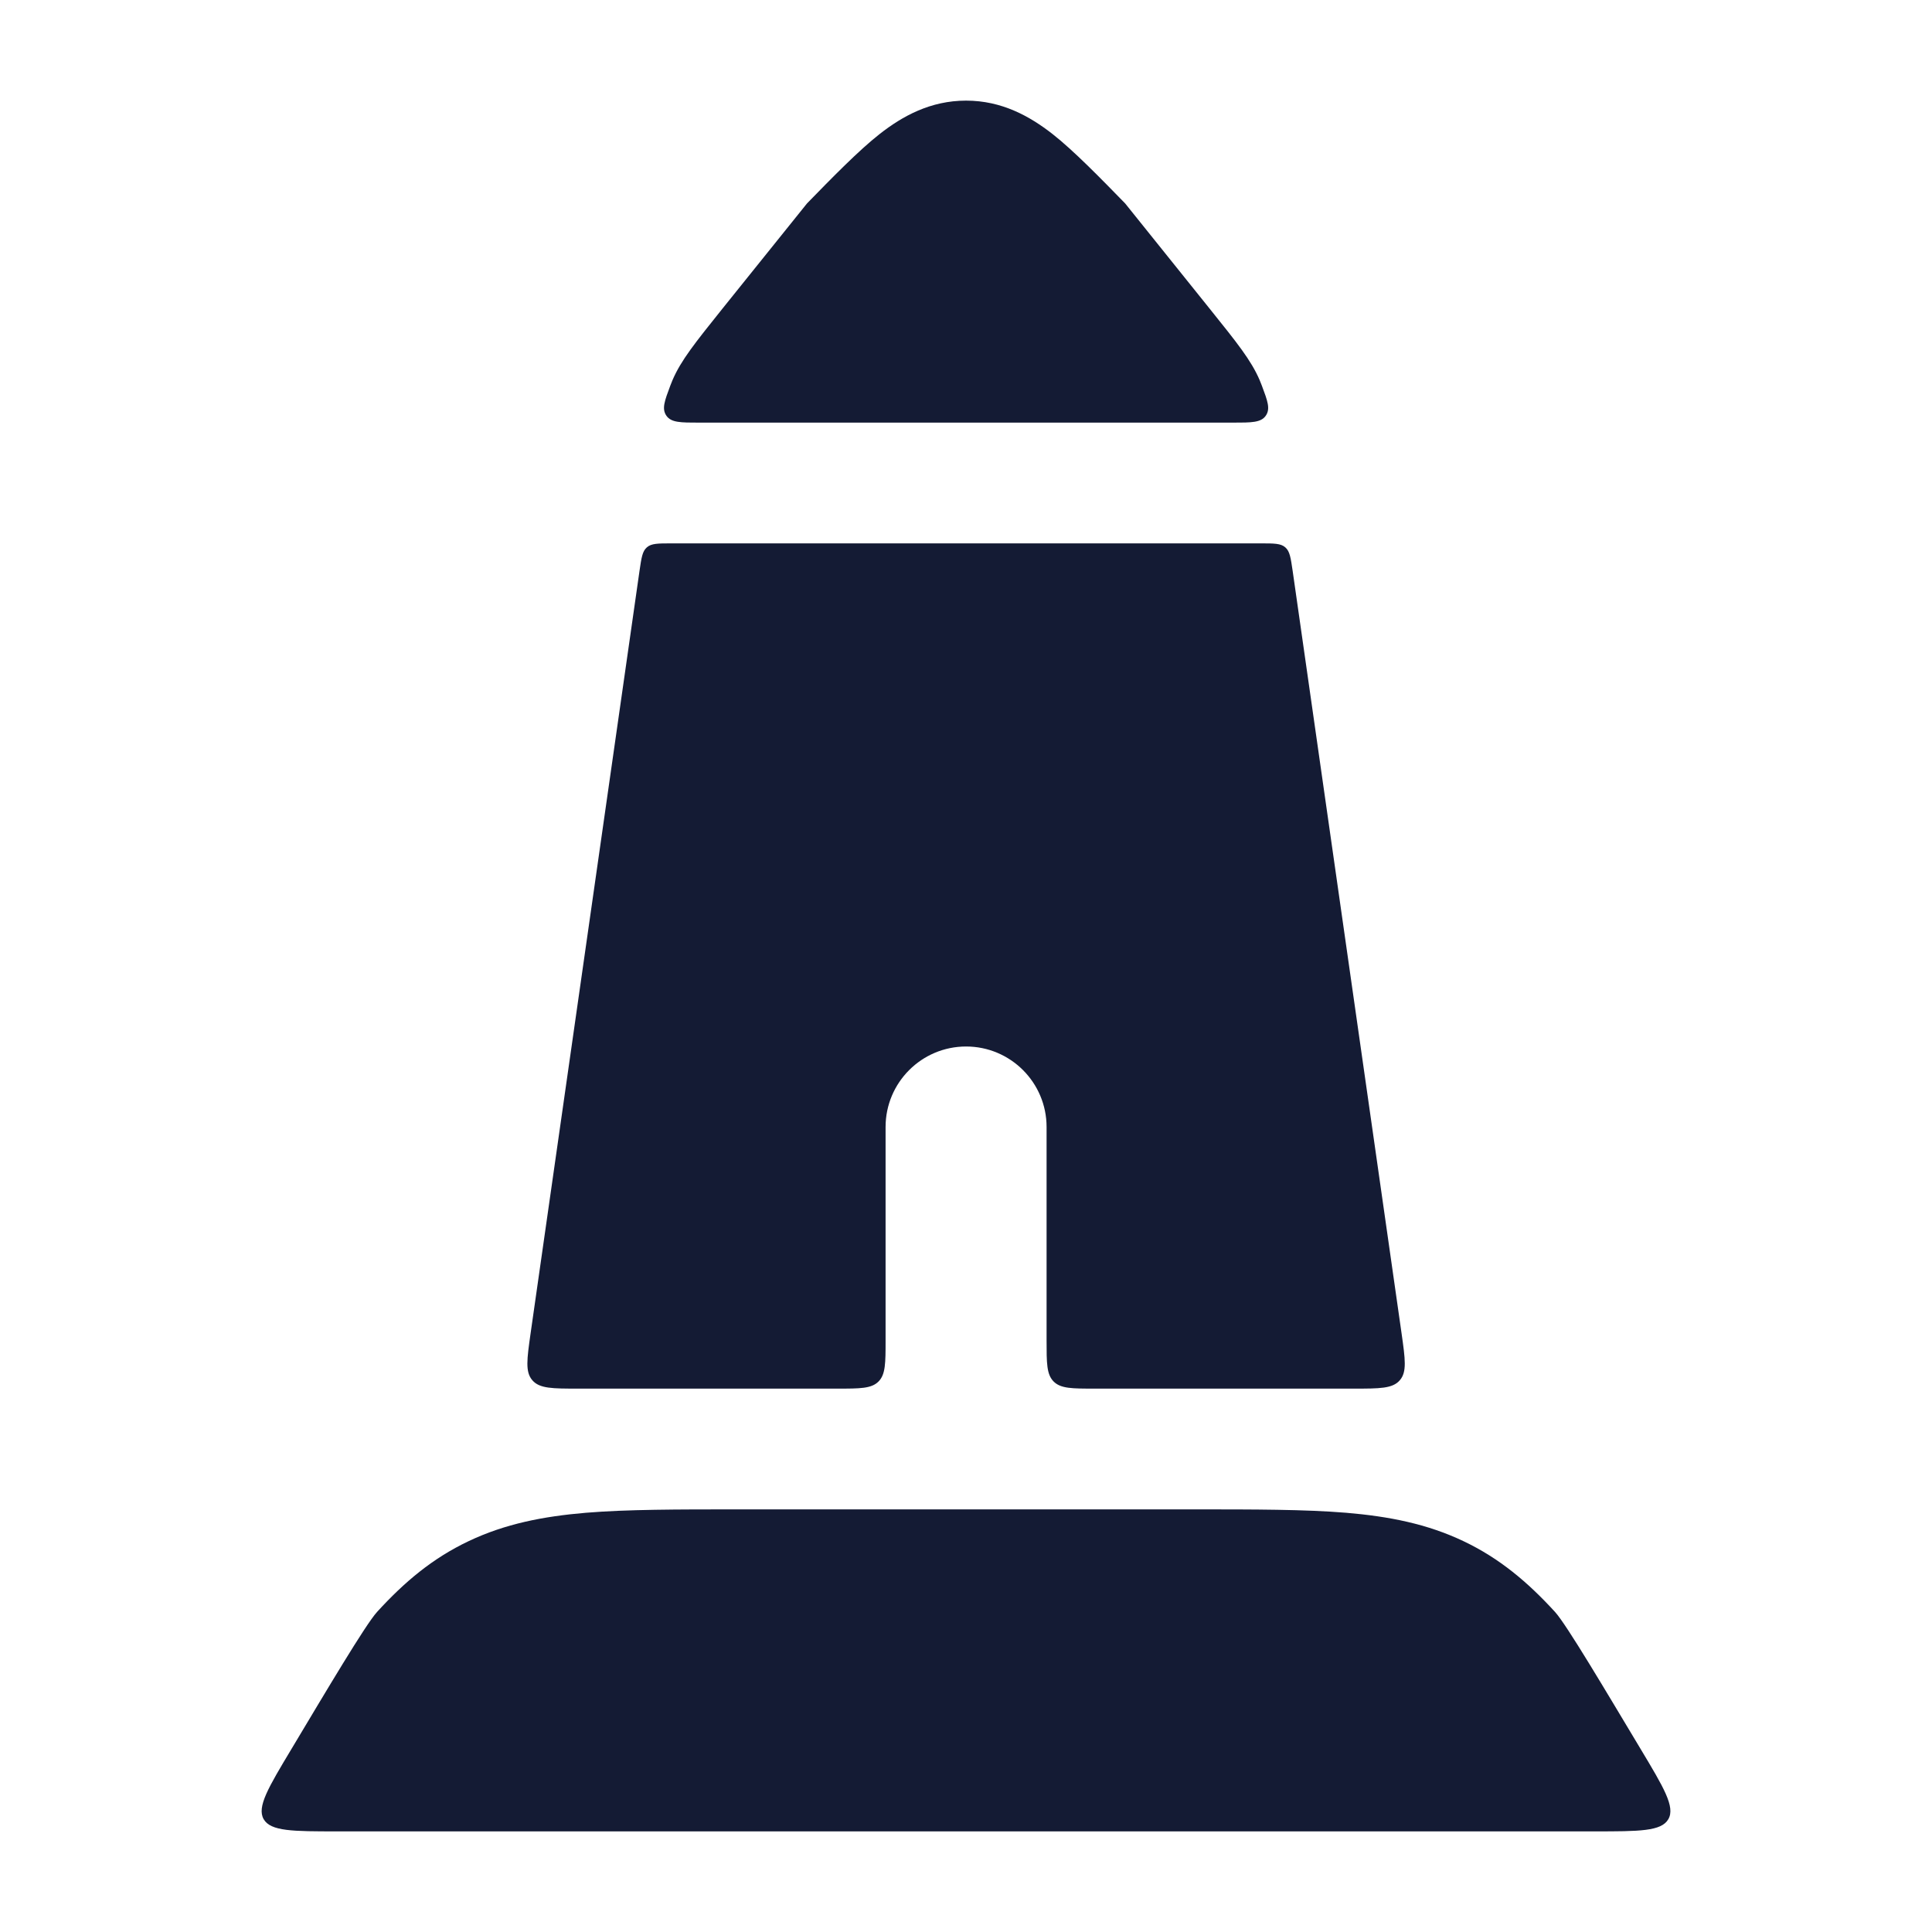 <svg width="24" height="24" viewBox="0 0 24 24" fill="none" xmlns="http://www.w3.org/2000/svg">
<path d="M14.83 18.75H9.17C8.412 18.75 7.792 18.75 7.28 18.792C6.745 18.837 6.274 18.93 5.823 19.144C5.371 19.358 5.022 19.654 4.684 20.024C4.54 20.182 4.048 21.013 3.621 21.726C3.333 22.206 3.189 22.446 3.275 22.598C3.362 22.75 3.638 22.75 4.19 22.75H19.81C20.363 22.75 20.639 22.75 20.725 22.598C20.812 22.446 20.668 22.206 20.38 21.726C19.952 21.013 19.461 20.182 19.317 20.024C18.978 19.654 18.629 19.358 18.178 19.144C17.727 18.93 17.256 18.837 16.721 18.792C16.209 18.75 15.588 18.75 14.83 18.75Z" fill="#141B34"/>
<path d="M12.001 13C12.553 13 13.001 13.448 13.001 14V16.65C13.001 16.933 13.001 17.074 13.089 17.162C13.177 17.25 13.318 17.25 13.601 17.25H16.817C17.139 17.25 17.3 17.25 17.389 17.146C17.479 17.043 17.456 16.884 17.411 16.565L16.058 7.093C16.034 6.93 16.023 6.848 15.966 6.799C15.91 6.75 15.827 6.75 15.662 6.75H8.34C8.175 6.75 8.092 6.75 8.036 6.799C7.979 6.848 7.968 6.93 7.944 7.093L6.591 16.565C6.546 16.884 6.523 17.043 6.613 17.146C6.702 17.25 6.863 17.25 7.185 17.25H10.401C10.684 17.25 10.825 17.25 10.913 17.162C11.001 17.074 11.001 16.933 11.001 16.65L11.001 14C11.001 13.448 11.449 13 12.001 13Z" fill="#141B34"/>
<path d="M8.687 5.25C8.454 5.25 8.338 5.25 8.278 5.164C8.219 5.078 8.255 4.982 8.327 4.79C8.336 4.766 8.345 4.743 8.355 4.72C8.462 4.473 8.633 4.261 8.973 3.836L10.025 2.527C10.331 2.213 10.668 1.868 10.927 1.665C11.21 1.443 11.558 1.25 12.001 1.25C12.444 1.25 12.791 1.443 13.075 1.665C13.334 1.868 13.671 2.213 13.977 2.527L15.028 3.836C15.369 4.261 15.54 4.473 15.647 4.72C15.657 4.743 15.666 4.766 15.675 4.79C15.747 4.982 15.783 5.078 15.724 5.164C15.664 5.25 15.548 5.25 15.315 5.25H8.687Z" fill="#141B34"/>
</svg>
